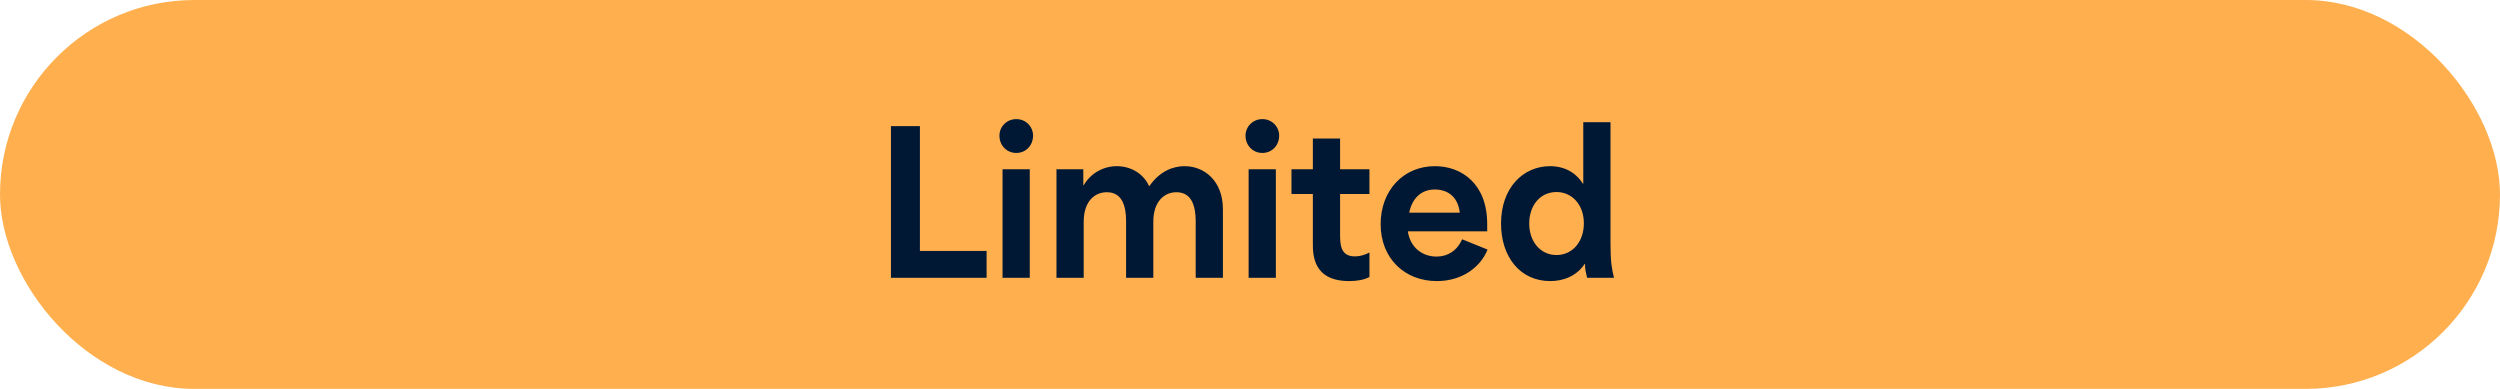 <?xml version="1.0" encoding="UTF-8"?> <svg xmlns="http://www.w3.org/2000/svg" width="180" height="28" viewBox="0 0 180 28" fill="none"><rect width="180" height="28" rx="14" fill="#FFAF4E"></rect><path d="M64.148 20V9.08H66.234V18.068C67.83 18.068 69.44 18.068 71.036 18.068V20H64.148ZM72.183 20V12.188H74.143V20H72.183ZM71.959 9.766C71.959 9.122 72.477 8.576 73.177 8.576C73.863 8.576 74.381 9.122 74.381 9.766C74.381 10.466 73.863 11.012 73.177 11.012C72.477 11.012 71.959 10.466 71.959 9.766ZM76.066 20V12.188H77.998V13.336H78.026C78.558 12.426 79.496 11.964 80.406 11.964C81.358 11.964 82.296 12.44 82.73 13.392H82.758C83.514 12.314 84.466 11.964 85.292 11.964C86.692 11.964 88.05 13 88.05 15.072V20H86.09V15.94C86.09 14.876 85.824 13.84 84.704 13.84C83.85 13.84 83.038 14.484 83.038 15.968V20H81.078V15.926C81.078 14.862 80.812 13.84 79.692 13.84C78.824 13.84 78.026 14.484 78.026 15.968V20H76.066ZM89.901 20V12.188H91.862V20H89.901ZM89.677 9.766C89.677 9.122 90.195 8.576 90.895 8.576C91.582 8.576 92.1 9.122 92.1 9.766C92.1 10.466 91.582 11.012 90.895 11.012C90.195 11.012 89.677 10.466 89.677 9.766ZM97.144 20.238C94.526 20.238 94.526 18.32 94.526 17.508V13.966C94.008 13.966 93.504 13.966 92.986 13.966V12.188H94.526C94.526 11.46 94.526 10.718 94.526 9.976H96.486V12.188C97.186 12.188 97.9 12.188 98.6 12.188V13.966H96.486C96.486 14.918 96.486 15.856 96.486 16.808C96.486 17.55 96.486 18.46 97.55 18.46C97.928 18.46 98.292 18.348 98.6 18.18V19.944C98.208 20.154 97.69 20.238 97.144 20.238ZM103.452 20.238C101.142 20.238 99.406 18.614 99.406 16.136C99.406 13.728 101.03 11.964 103.312 11.964C105.258 11.964 107.078 13.252 107.078 16.122V16.654H101.366C101.534 17.83 102.416 18.474 103.438 18.474C104.236 18.474 104.922 18.04 105.272 17.228L107.106 17.97C106.588 19.244 105.272 20.238 103.452 20.238ZM101.464 15.31H105.104C104.964 14.106 104.18 13.644 103.298 13.644C102.29 13.644 101.66 14.33 101.464 15.31ZM111.616 20.238C109.446 20.238 108.074 18.488 108.074 16.094C108.074 13.518 109.67 11.964 111.602 11.964C112.75 11.964 113.534 12.524 113.968 13.224H113.996V8.8H115.956V17.564C115.956 18.852 116.054 19.384 116.208 20H114.276C114.164 19.566 114.108 19.272 114.122 19.006H114.094C113.52 19.874 112.568 20.238 111.616 20.238ZM110.104 16.094C110.104 17.382 110.902 18.362 112.064 18.362C113.226 18.362 114.038 17.396 114.038 16.08C114.038 14.75 113.198 13.826 112.064 13.826C110.916 13.826 110.104 14.764 110.104 16.094Z" fill="#001834"></path></svg> 